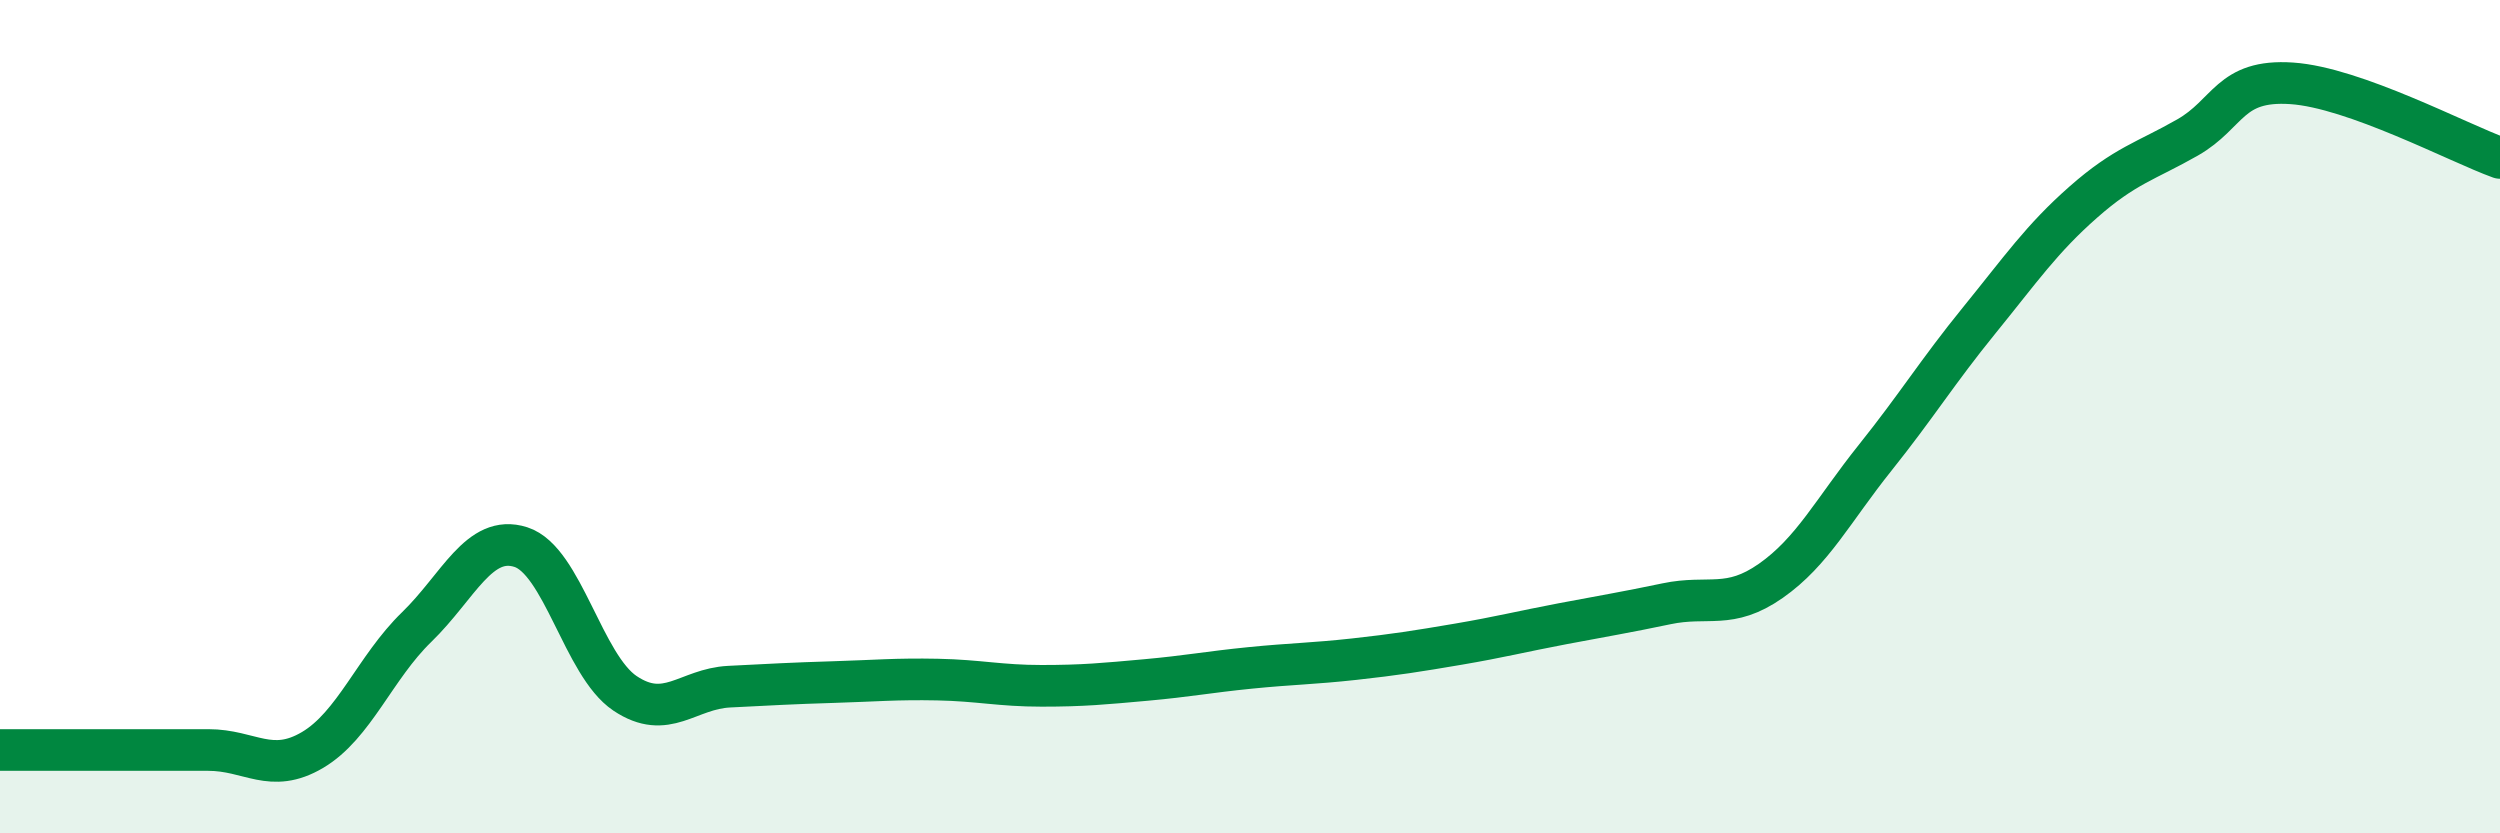 
    <svg width="60" height="20" viewBox="0 0 60 20" xmlns="http://www.w3.org/2000/svg">
      <path
        d="M 0,18 C 0.5,18 1.5,18 2.5,18 C 3.5,18 4,18 5,18 C 6,18 6.5,18.59 7.5,18 C 8.5,17.41 9,16.02 10,15.05 C 11,14.08 11.5,12.81 12.5,13.13 C 13.5,13.45 14,15.97 15,16.64 C 16,17.31 16.5,16.53 17.5,16.48 C 18.5,16.43 19,16.4 20,16.37 C 21,16.34 21.5,16.29 22.5,16.31 C 23.5,16.33 24,16.46 25,16.46 C 26,16.46 26.5,16.41 27.5,16.32 C 28.5,16.23 29,16.13 30,16.03 C 31,15.93 31.5,15.93 32.5,15.82 C 33.5,15.71 34,15.63 35,15.46 C 36,15.29 36.5,15.16 37.5,14.97 C 38.5,14.78 39,14.7 40,14.49 C 41,14.28 41.5,14.64 42.5,13.94 C 43.5,13.24 44,12.24 45,10.99 C 46,9.74 46.5,8.92 47.5,7.69 C 48.5,6.46 49,5.73 50,4.85 C 51,3.97 51.5,3.87 52.5,3.3 C 53.5,2.73 53.5,1.9 55,2 C 56.5,2.1 59,3.43 60,3.79L60 20L0 20Z"
        fill="#008740"
        opacity="0.1"
        stroke-linecap="round"
        stroke-linejoin="round"
      />
      <path
        d="M 0,18 C 0.5,18 1.5,18 2.5,18 C 3.5,18 4,18 5,18 C 6,18 6.5,18.59 7.5,18 C 8.5,17.41 9,16.02 10,15.05 C 11,14.08 11.5,12.81 12.5,13.13 C 13.5,13.45 14,15.97 15,16.64 C 16,17.31 16.5,16.53 17.5,16.48 C 18.5,16.43 19,16.4 20,16.37 C 21,16.34 21.5,16.29 22.5,16.31 C 23.5,16.33 24,16.46 25,16.46 C 26,16.46 26.5,16.41 27.5,16.32 C 28.5,16.23 29,16.13 30,16.03 C 31,15.93 31.5,15.93 32.5,15.82 C 33.5,15.71 34,15.63 35,15.46 C 36,15.29 36.5,15.16 37.5,14.97 C 38.5,14.78 39,14.7 40,14.49 C 41,14.28 41.5,14.64 42.5,13.94 C 43.5,13.24 44,12.24 45,10.99 C 46,9.74 46.5,8.92 47.5,7.69 C 48.5,6.46 49,5.73 50,4.85 C 51,3.97 51.5,3.87 52.5,3.3 C 53.5,2.73 53.5,1.9 55,2 C 56.5,2.1 59,3.43 60,3.79"
        stroke="#008740"
        stroke-width="1"
        fill="none"
        stroke-linecap="round"
        stroke-linejoin="round"
      />
    </svg>
  